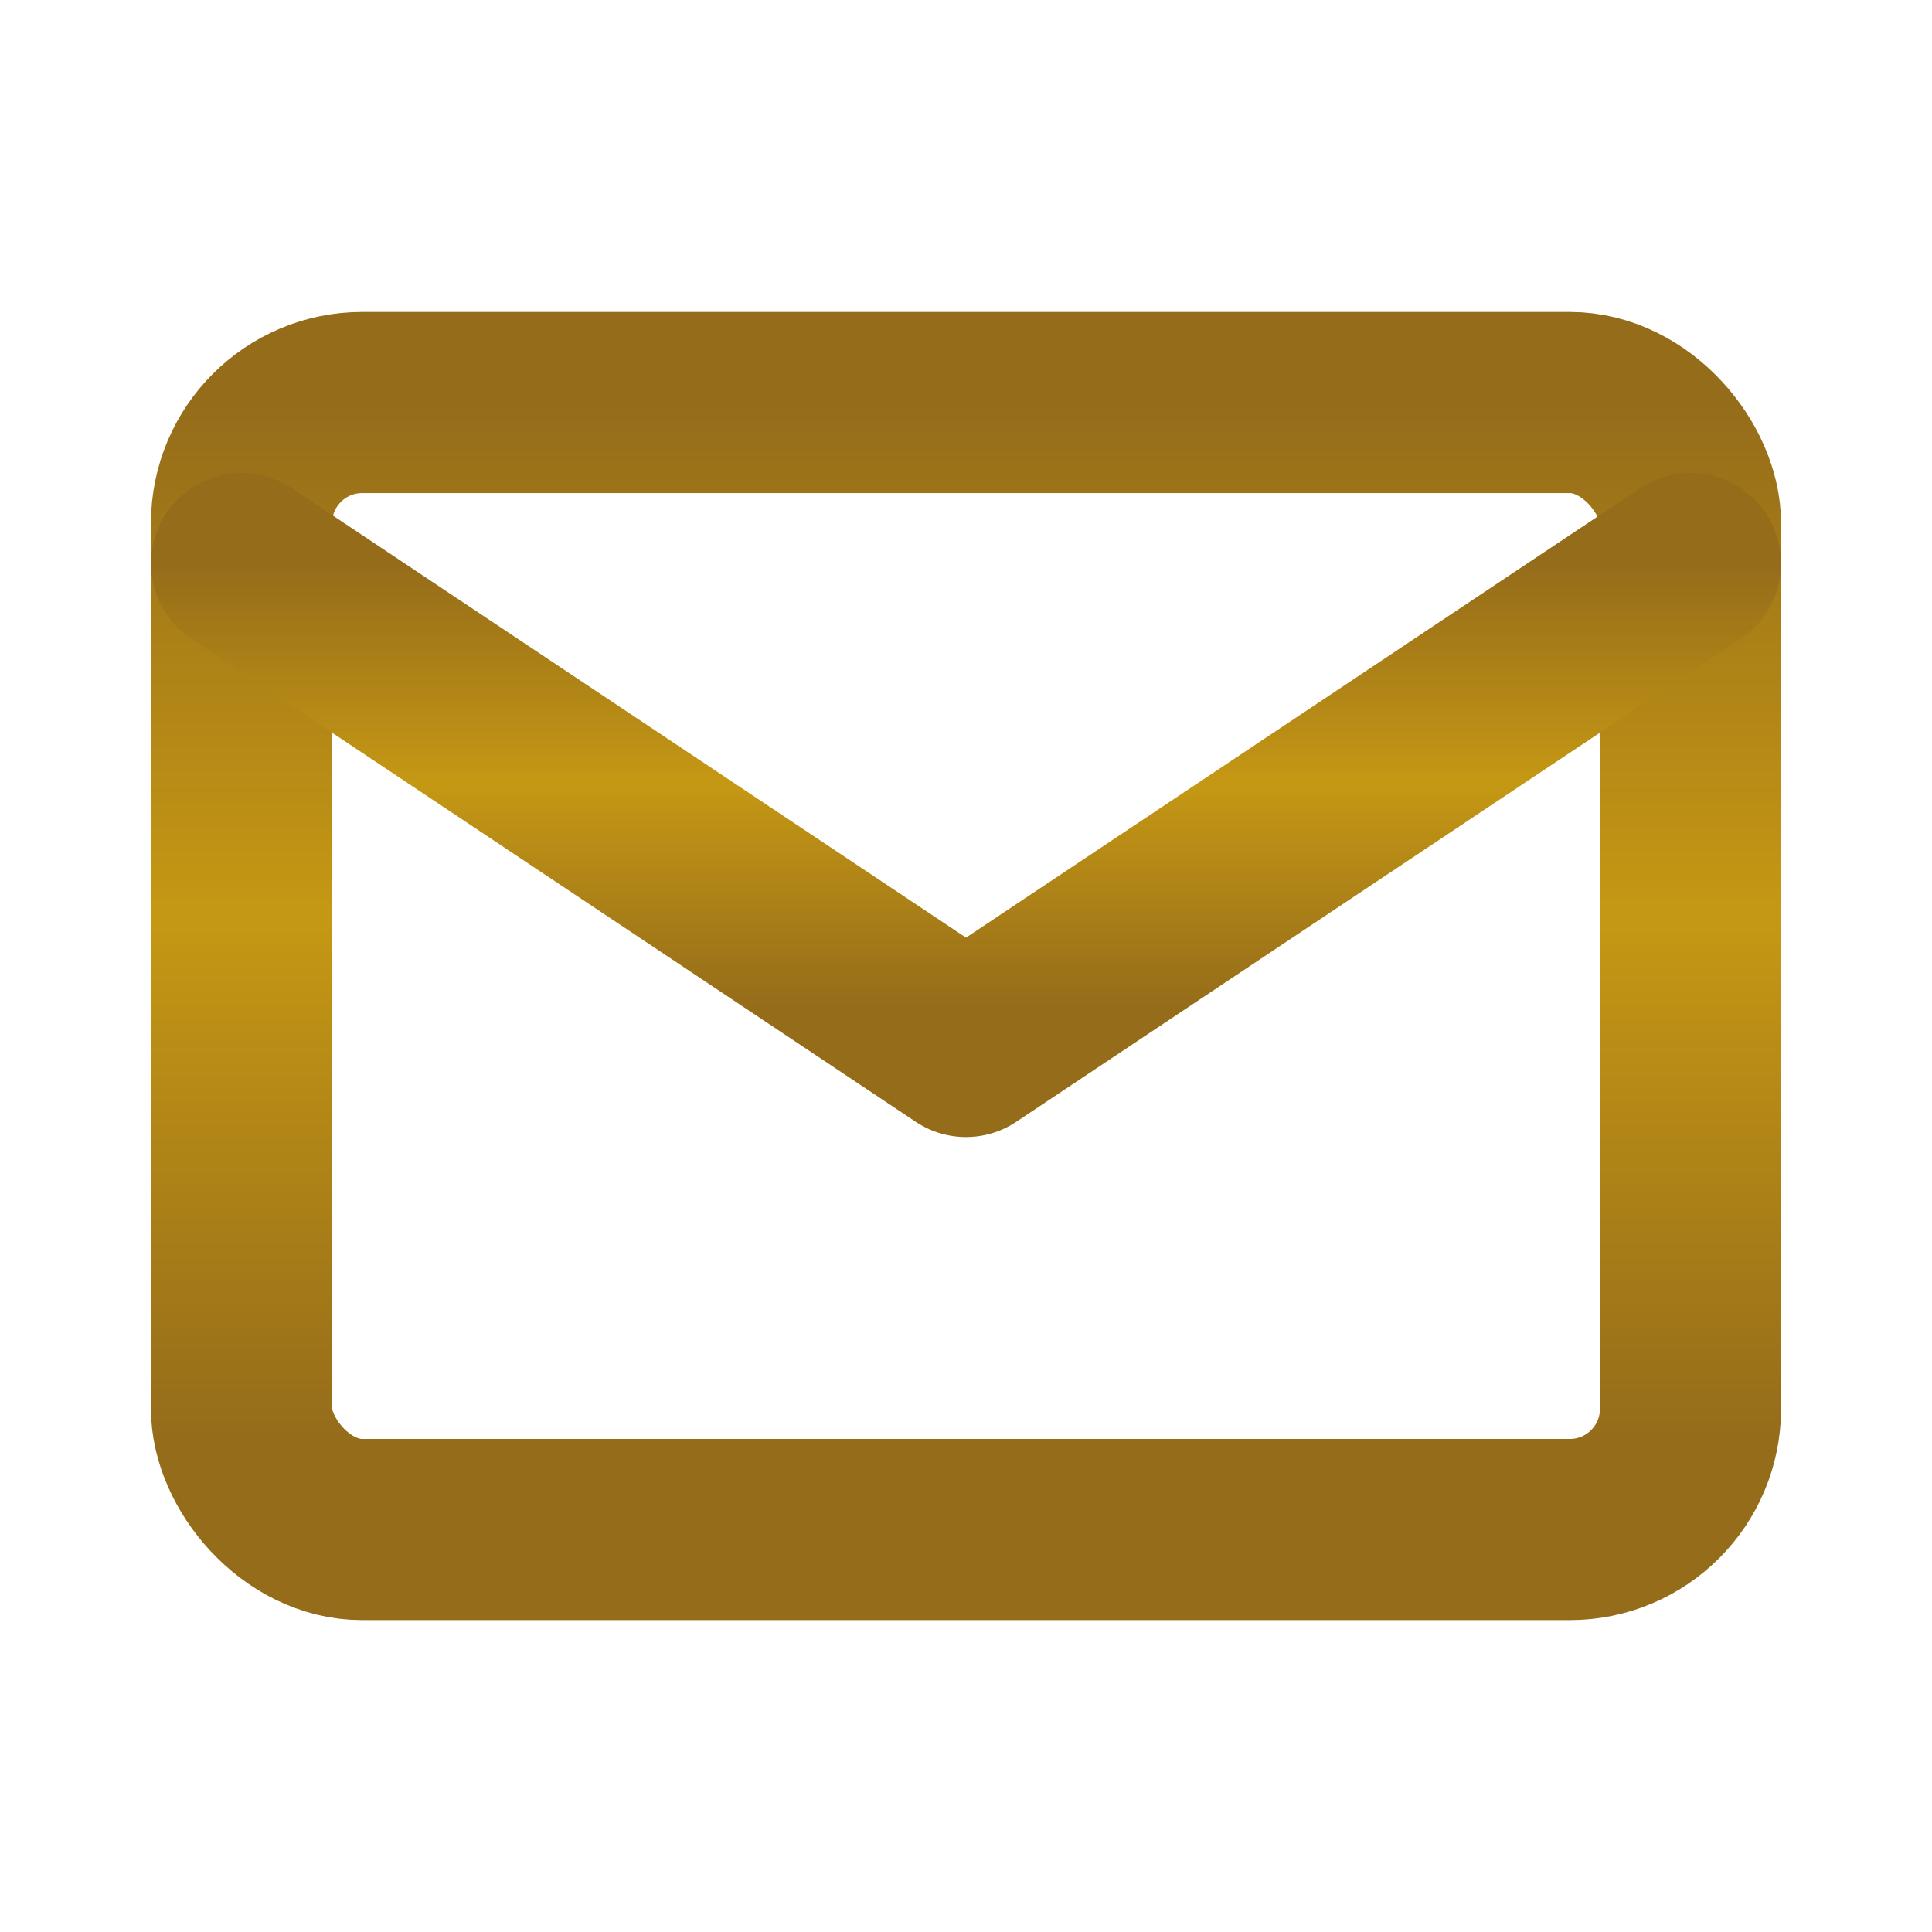 <svg width="32" height="32" viewBox="0 0 32 32" fill="none" xmlns="http://www.w3.org/2000/svg">
<rect x="4" y="6.667" width="24" height="18.667" rx="2" stroke="url(#paint0_linear_285_620)" stroke-width="3" stroke-linecap="round" stroke-linejoin="round"/>
<path d="M4 9.333L16 17.333L28 9.333" stroke="url(#paint1_linear_285_620)" stroke-width="3" stroke-linecap="round" stroke-linejoin="round"/>
<defs>
<linearGradient id="paint0_linear_285_620" x1="16" y1="6.667" x2="16" y2="23.833" gradientUnits="userSpaceOnUse">
<stop stop-color="#956C1A"/>
<stop offset="0.495" stop-color="#C59814"/>
<stop offset="1" stop-color="#956C1A"/>
</linearGradient>
<linearGradient id="paint1_linear_285_620" x1="16" y1="9.333" x2="16" y2="16.691" gradientUnits="userSpaceOnUse">
<stop stop-color="#956C1A"/>
<stop offset="0.495" stop-color="#C59814"/>
<stop offset="1" stop-color="#956C1A"/>
</linearGradient>
</defs>
</svg>
